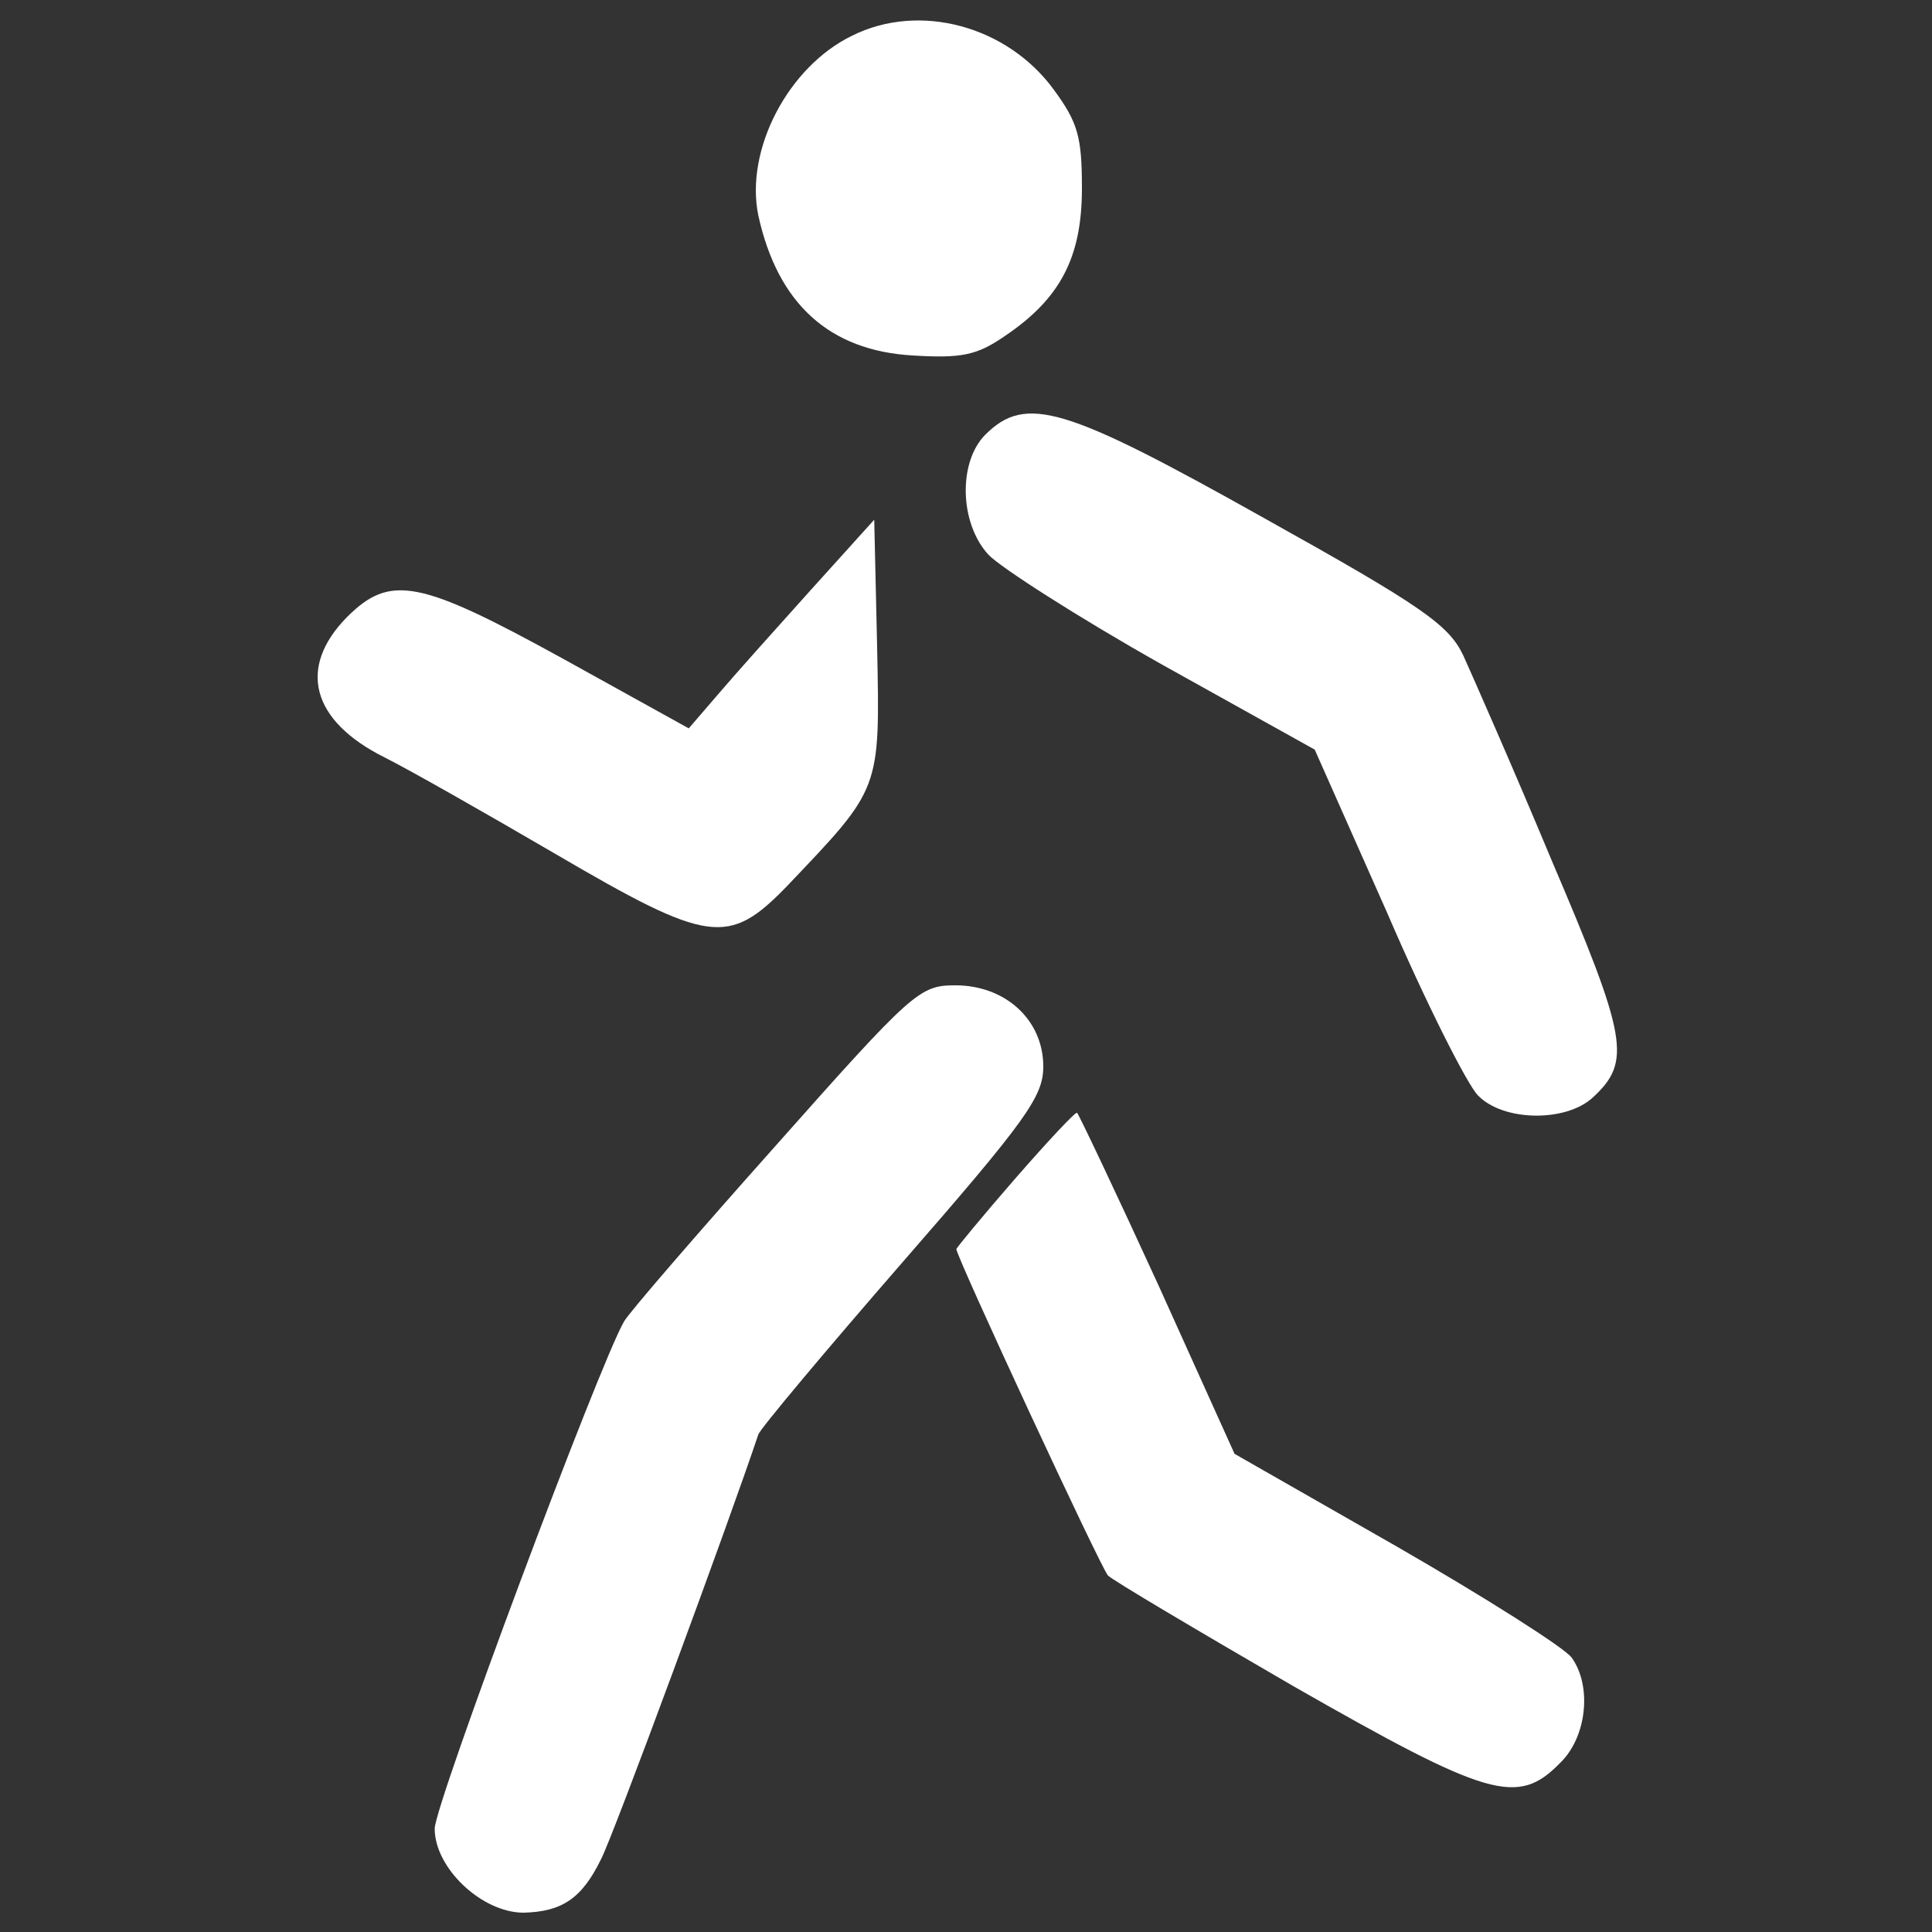 <?xml version="1.0" standalone="no"?>
<!DOCTYPE svg PUBLIC "-//W3C//DTD SVG 20010904//EN"
 "http://www.w3.org/TR/2001/REC-SVG-20010904/DTD/svg10.dtd">
<svg version="1.0" xmlns="http://www.w3.org/2000/svg"
 width="200pt" height="200pt" viewBox="0 0 200 200"
 preserveAspectRatio="xMidYMid meet">
<rect x="0" y="0" width="200" height="200" fill="#333333" stroke="none"/>
<g transform="translate(0,200) scale(0.1,-0.1)"
fill="#FFFFFF" stroke="none">
<path d="M882 1963 c-66 -32 -111 -118 -97 -186 20 -91 73 -140 160 -145 50
-3 66 0 95 20 58 39 80 82 80 153 0 53 -4 68 -29 102 -48 66 -139 91 -209 56z"/>
<path d="M1020 1550 c-28 -28 -27 -91 3 -124 12 -13 93 -65 180 -114 l158 -88
75 -169 c40 -93 83 -178 94 -189 26 -27 91 -28 119 -2 40 37 36 61 -43 246
-40 96 -82 191 -91 211 -15 32 -42 51 -207 143 -205 115 -246 128 -288 86z"/>
<path d="M840 1390 c-36 -40 -79 -88 -96 -108 l-31 -36 -130 72 c-149 82 -179
88 -224 43 -51 -52 -37 -107 39 -145 26 -13 105 -58 177 -100 159 -93 179 -96
240 -33 97 102 96 98 93 247 l-3 132 -65 -72z"/>
<path d="M803 814 c-82 -92 -152 -173 -157 -182 -26 -45 -196 -500 -196 -525
0 -41 49 -87 92 -87 39 1 60 14 80 55 12 22 134 353 163 440 2 6 69 86 149
178 129 148 146 172 146 203 0 48 -39 84 -91 84 -37 0 -44 -6 -186 -166z"/>
<path d="M1051 780 c-34 -39 -61 -72 -61 -73 0 -8 150 -331 157 -338 5 -5 91
-56 191 -114 203 -116 233 -125 277 -80 28 27 33 80 12 109 -7 10 -89 62 -181
115 l-168 96 -79 175 c-44 96 -82 176 -84 178 -1 2 -30 -29 -64 -68z"/>
</g>
</svg>
